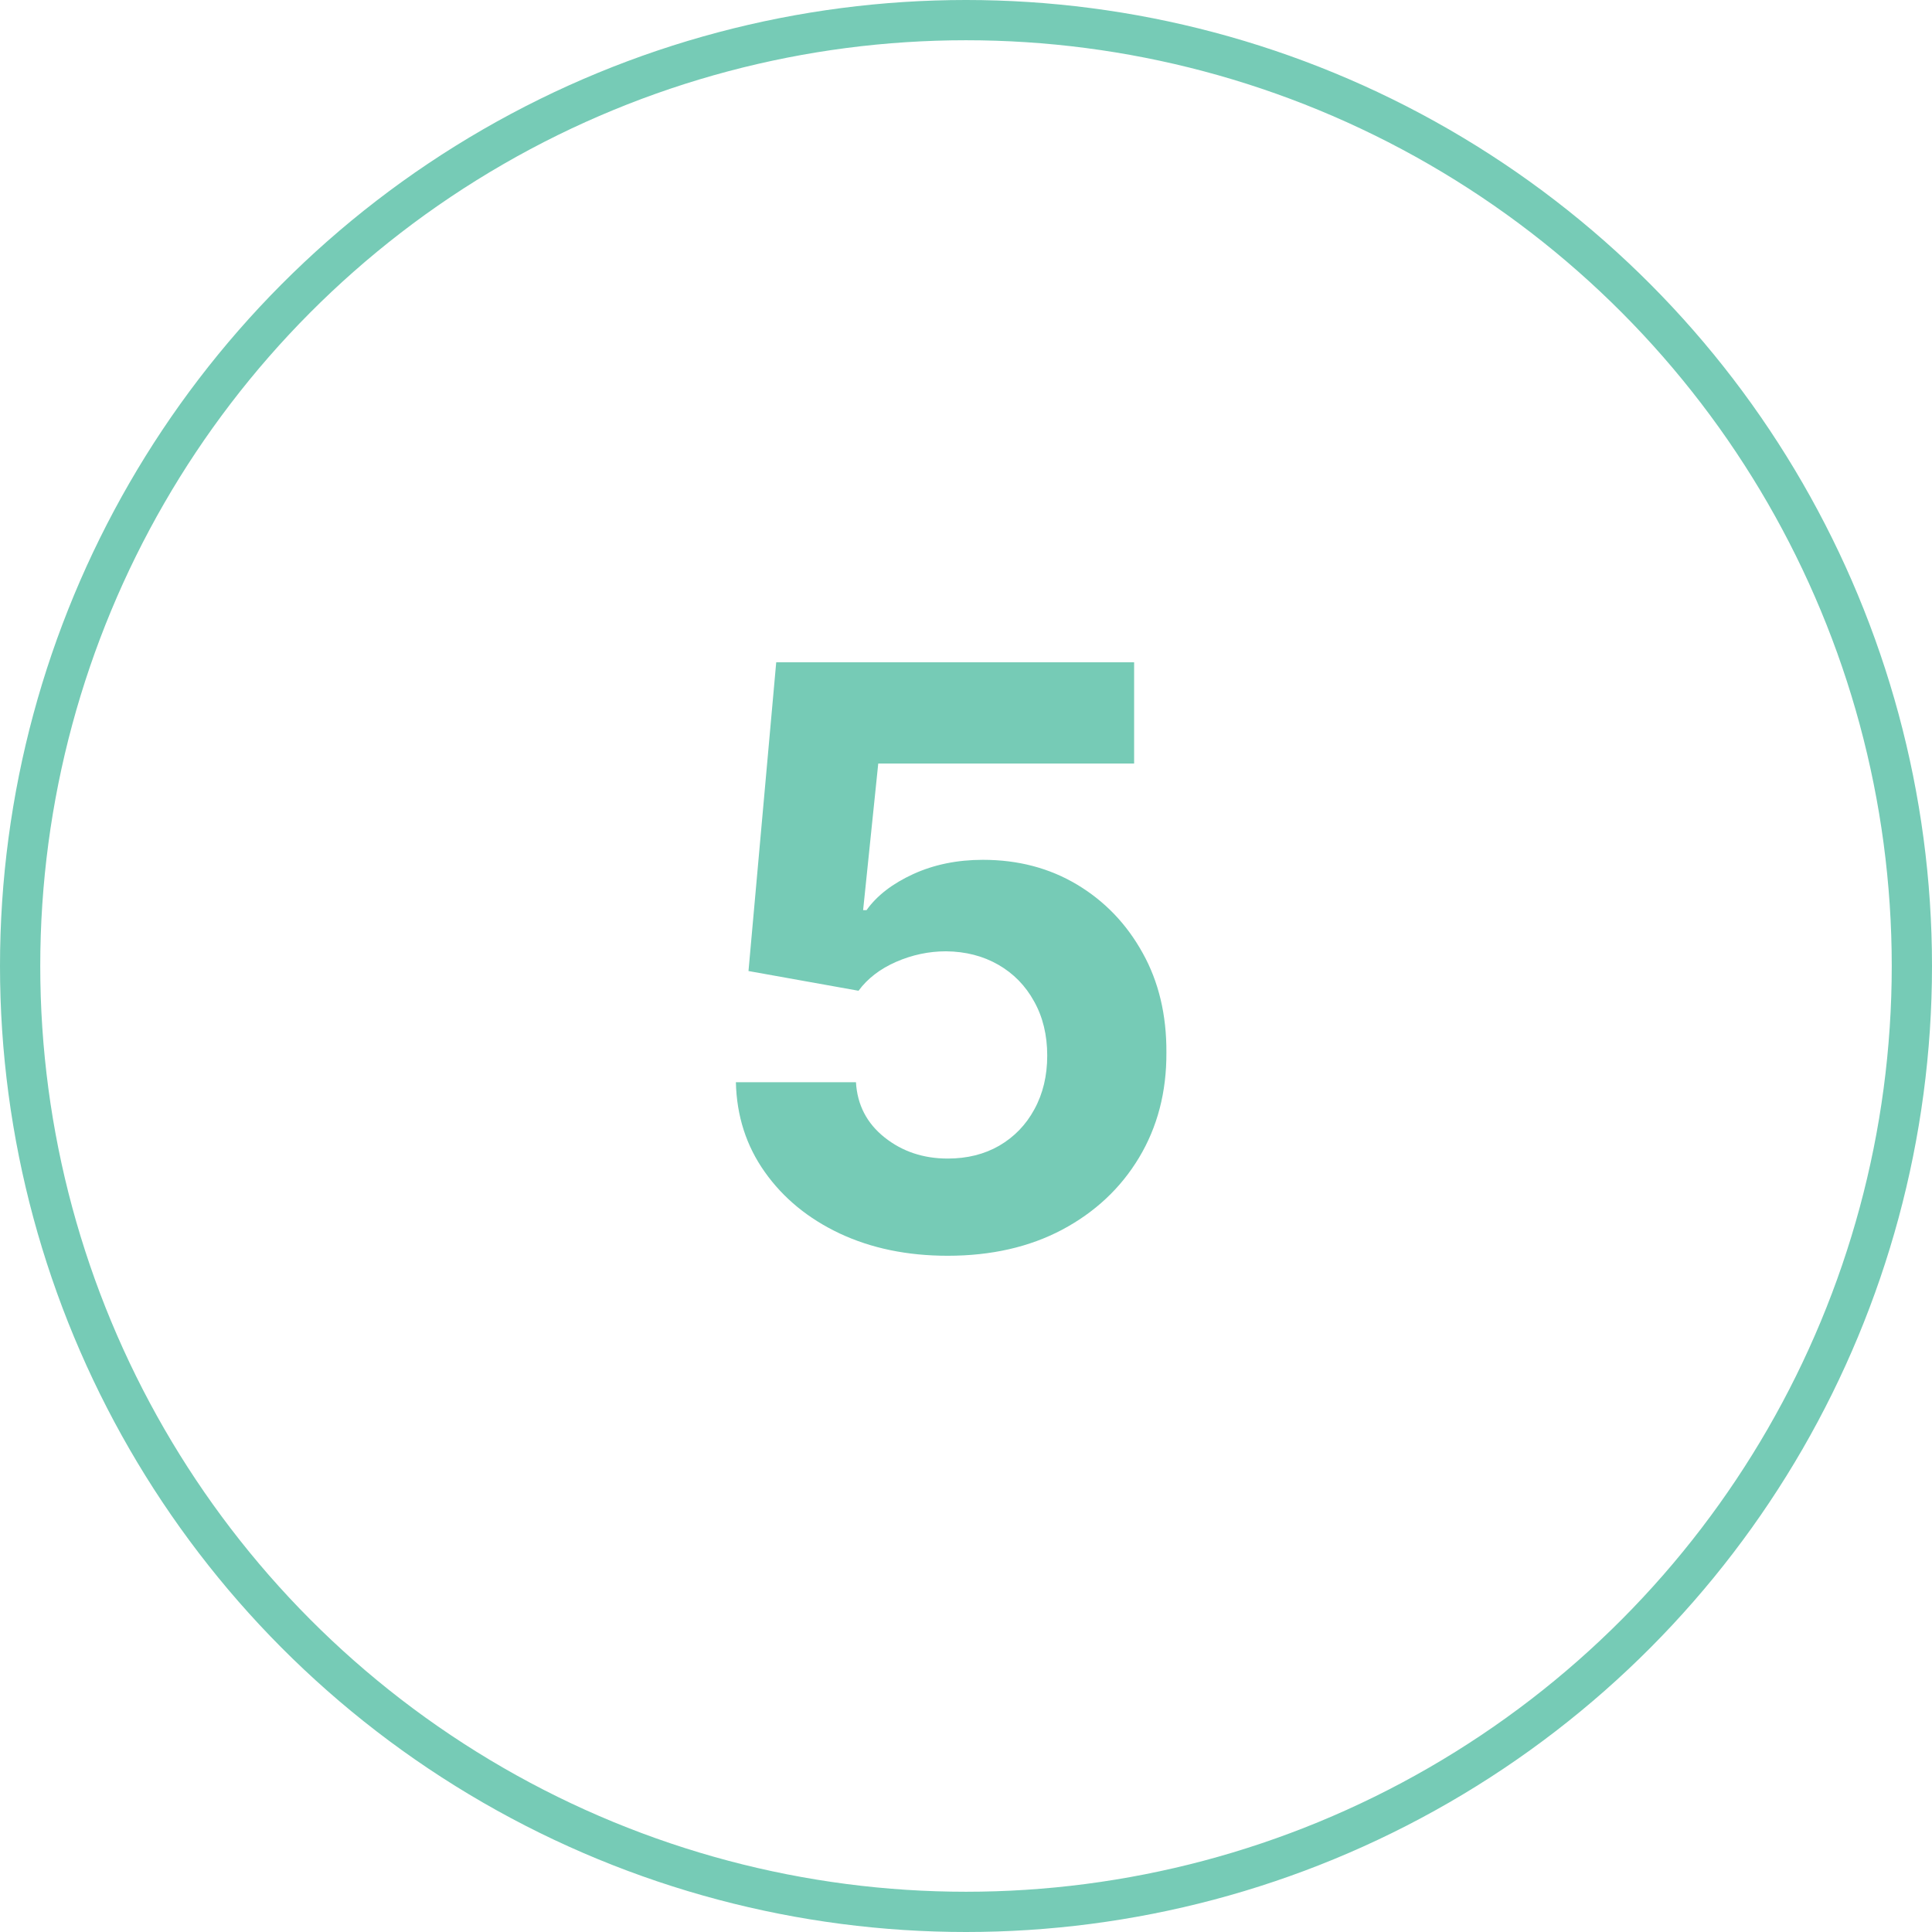 <?xml version="1.0" encoding="UTF-8"?> <svg xmlns="http://www.w3.org/2000/svg" width="48" height="48" viewBox="0 0 48 48" fill="none"> <circle cx="24" cy="24" r="23.5" stroke="#76CBB6"></circle> <path d="M23.546 31.199C22.542 31.199 21.648 31.014 20.861 30.645C20.08 30.276 19.46 29.767 19.001 29.118C18.541 28.469 18.302 27.726 18.283 26.888H21.266C21.299 27.451 21.536 27.908 21.977 28.259C22.417 28.609 22.94 28.784 23.546 28.784C24.029 28.784 24.455 28.678 24.825 28.465C25.199 28.247 25.49 27.946 25.698 27.562C25.911 27.174 26.018 26.729 26.018 26.227C26.018 25.716 25.909 25.266 25.691 24.878C25.478 24.49 25.182 24.187 24.803 23.969C24.424 23.751 23.991 23.64 23.504 23.635C23.077 23.635 22.663 23.723 22.261 23.898C21.863 24.073 21.553 24.312 21.33 24.615L18.596 24.125L19.285 16.454H28.177V18.969H21.82L21.444 22.612H21.529C21.785 22.252 22.171 21.954 22.687 21.717C23.203 21.481 23.78 21.362 24.42 21.362C25.296 21.362 26.077 21.568 26.764 21.98C27.45 22.392 27.992 22.958 28.39 23.678C28.788 24.392 28.984 25.216 28.979 26.149C28.984 27.129 28.757 28 28.298 28.763C27.843 29.52 27.206 30.117 26.387 30.553C25.573 30.983 24.626 31.199 23.546 31.199Z" fill="#76CBB6"></path> </svg> 
